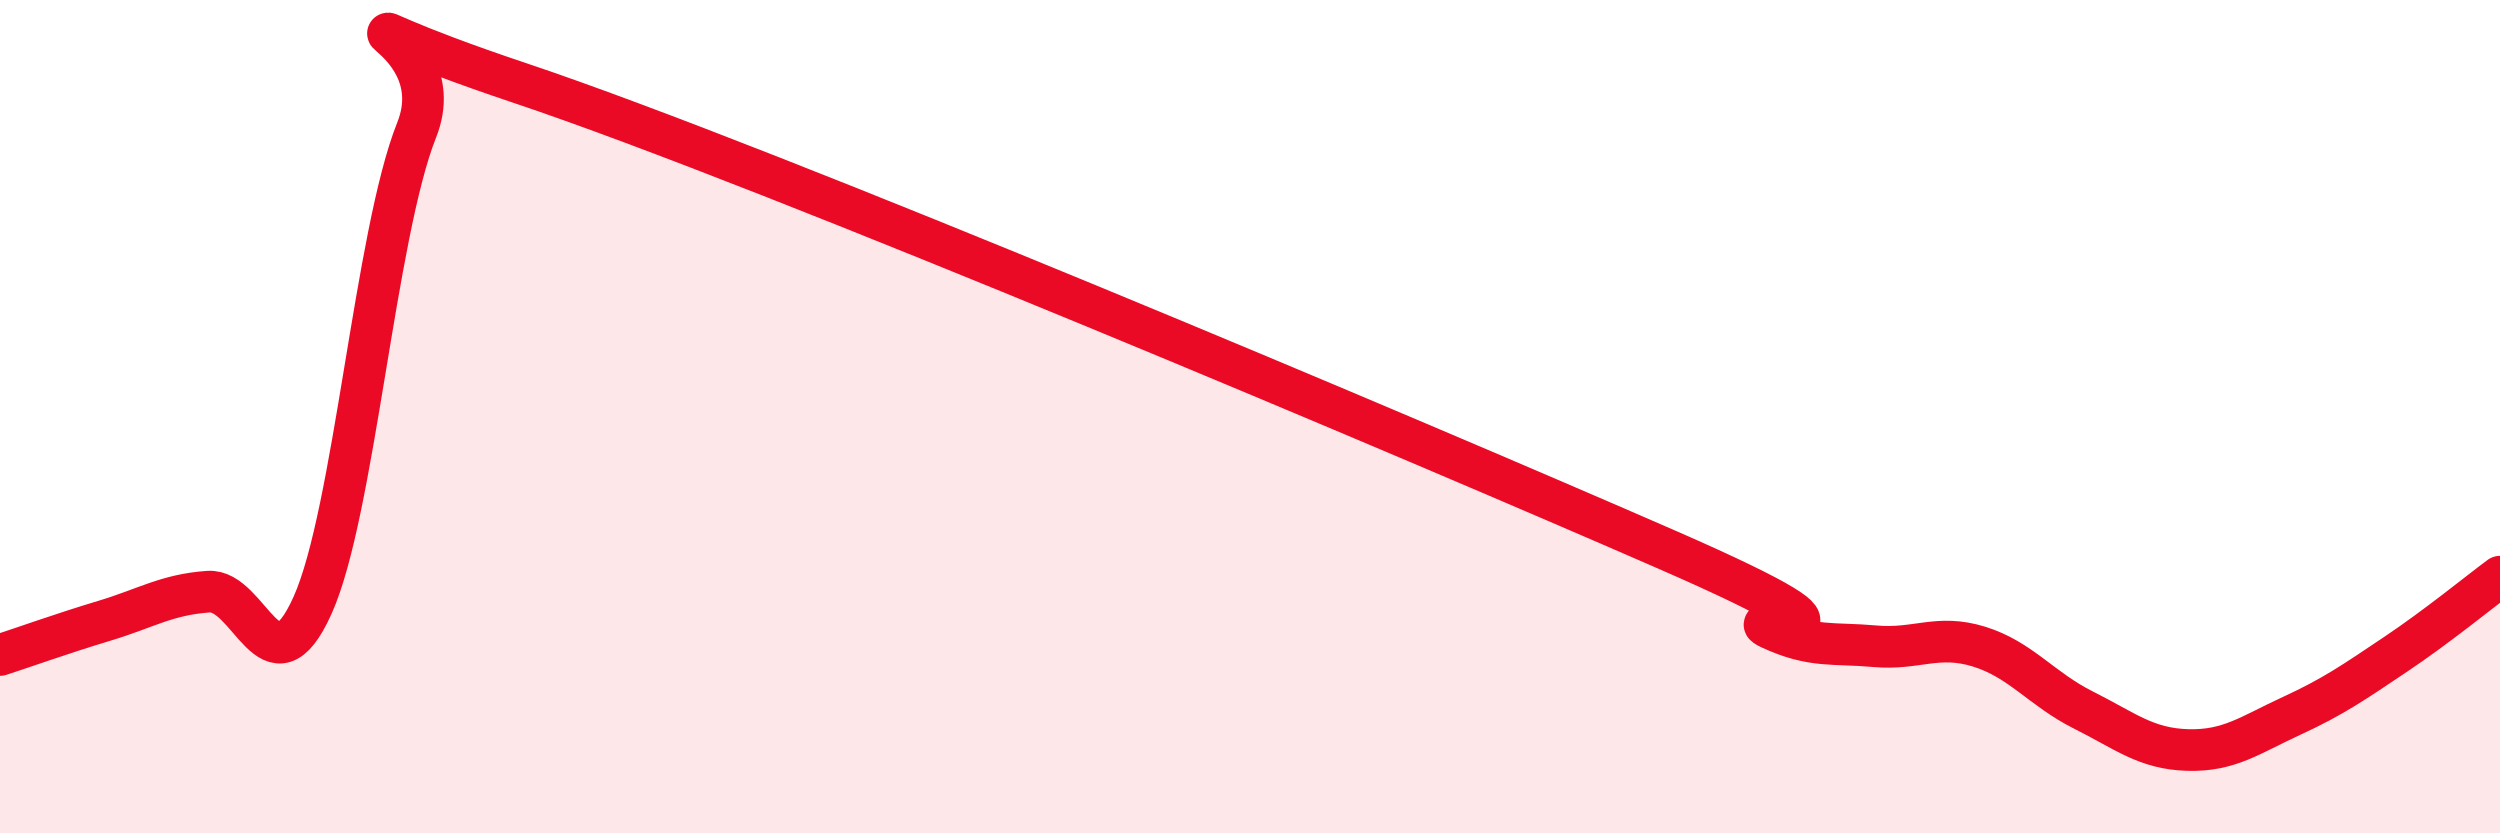 
    <svg width="60" height="20" viewBox="0 0 60 20" xmlns="http://www.w3.org/2000/svg">
      <path
        d="M 0,15.72 C 0.5,15.56 1.5,15.2 2.5,14.9 C 3.5,14.6 4,14.27 5,14.2 C 6,14.13 6.5,16.75 7.5,14.53 C 8.5,12.31 9,5.63 10,3.12 C 11,0.61 6.5,-0.01 12.5,2 C 18.5,4.01 34,10.57 40,13.19 C 46,15.81 41.5,14.63 42.5,15.09 C 43.5,15.55 44,15.42 45,15.51 C 46,15.6 46.5,15.21 47.5,15.52 C 48.5,15.83 49,16.54 50,17.04 C 51,17.54 51.5,17.97 52.5,18 C 53.5,18.03 54,17.64 55,17.18 C 56,16.72 56.5,16.37 57.5,15.7 C 58.5,15.03 59.5,14.21 60,13.84L60 20L0 20Z"
        fill="#EB0A25"
        opacity="0.1"
        stroke-linecap="round"
        stroke-linejoin="round"
      />
      <path
        d="M 0,15.72 C 0.5,15.56 1.5,15.2 2.5,14.9 C 3.5,14.6 4,14.27 5,14.2 C 6,14.13 6.5,16.75 7.5,14.53 C 8.5,12.31 9,5.63 10,3.12 C 11,0.61 6.5,-0.01 12.5,2 C 18.5,4.01 34,10.57 40,13.19 C 46,15.81 41.5,14.63 42.5,15.09 C 43.5,15.55 44,15.42 45,15.51 C 46,15.6 46.5,15.21 47.5,15.52 C 48.5,15.83 49,16.54 50,17.04 C 51,17.54 51.5,17.97 52.5,18 C 53.5,18.03 54,17.64 55,17.18 C 56,16.72 56.5,16.37 57.5,15.7 C 58.5,15.03 59.5,14.21 60,13.84"
        stroke="#EB0A25"
        stroke-width="1"
        fill="none"
        stroke-linecap="round"
        stroke-linejoin="round"
      />
    </svg>
  